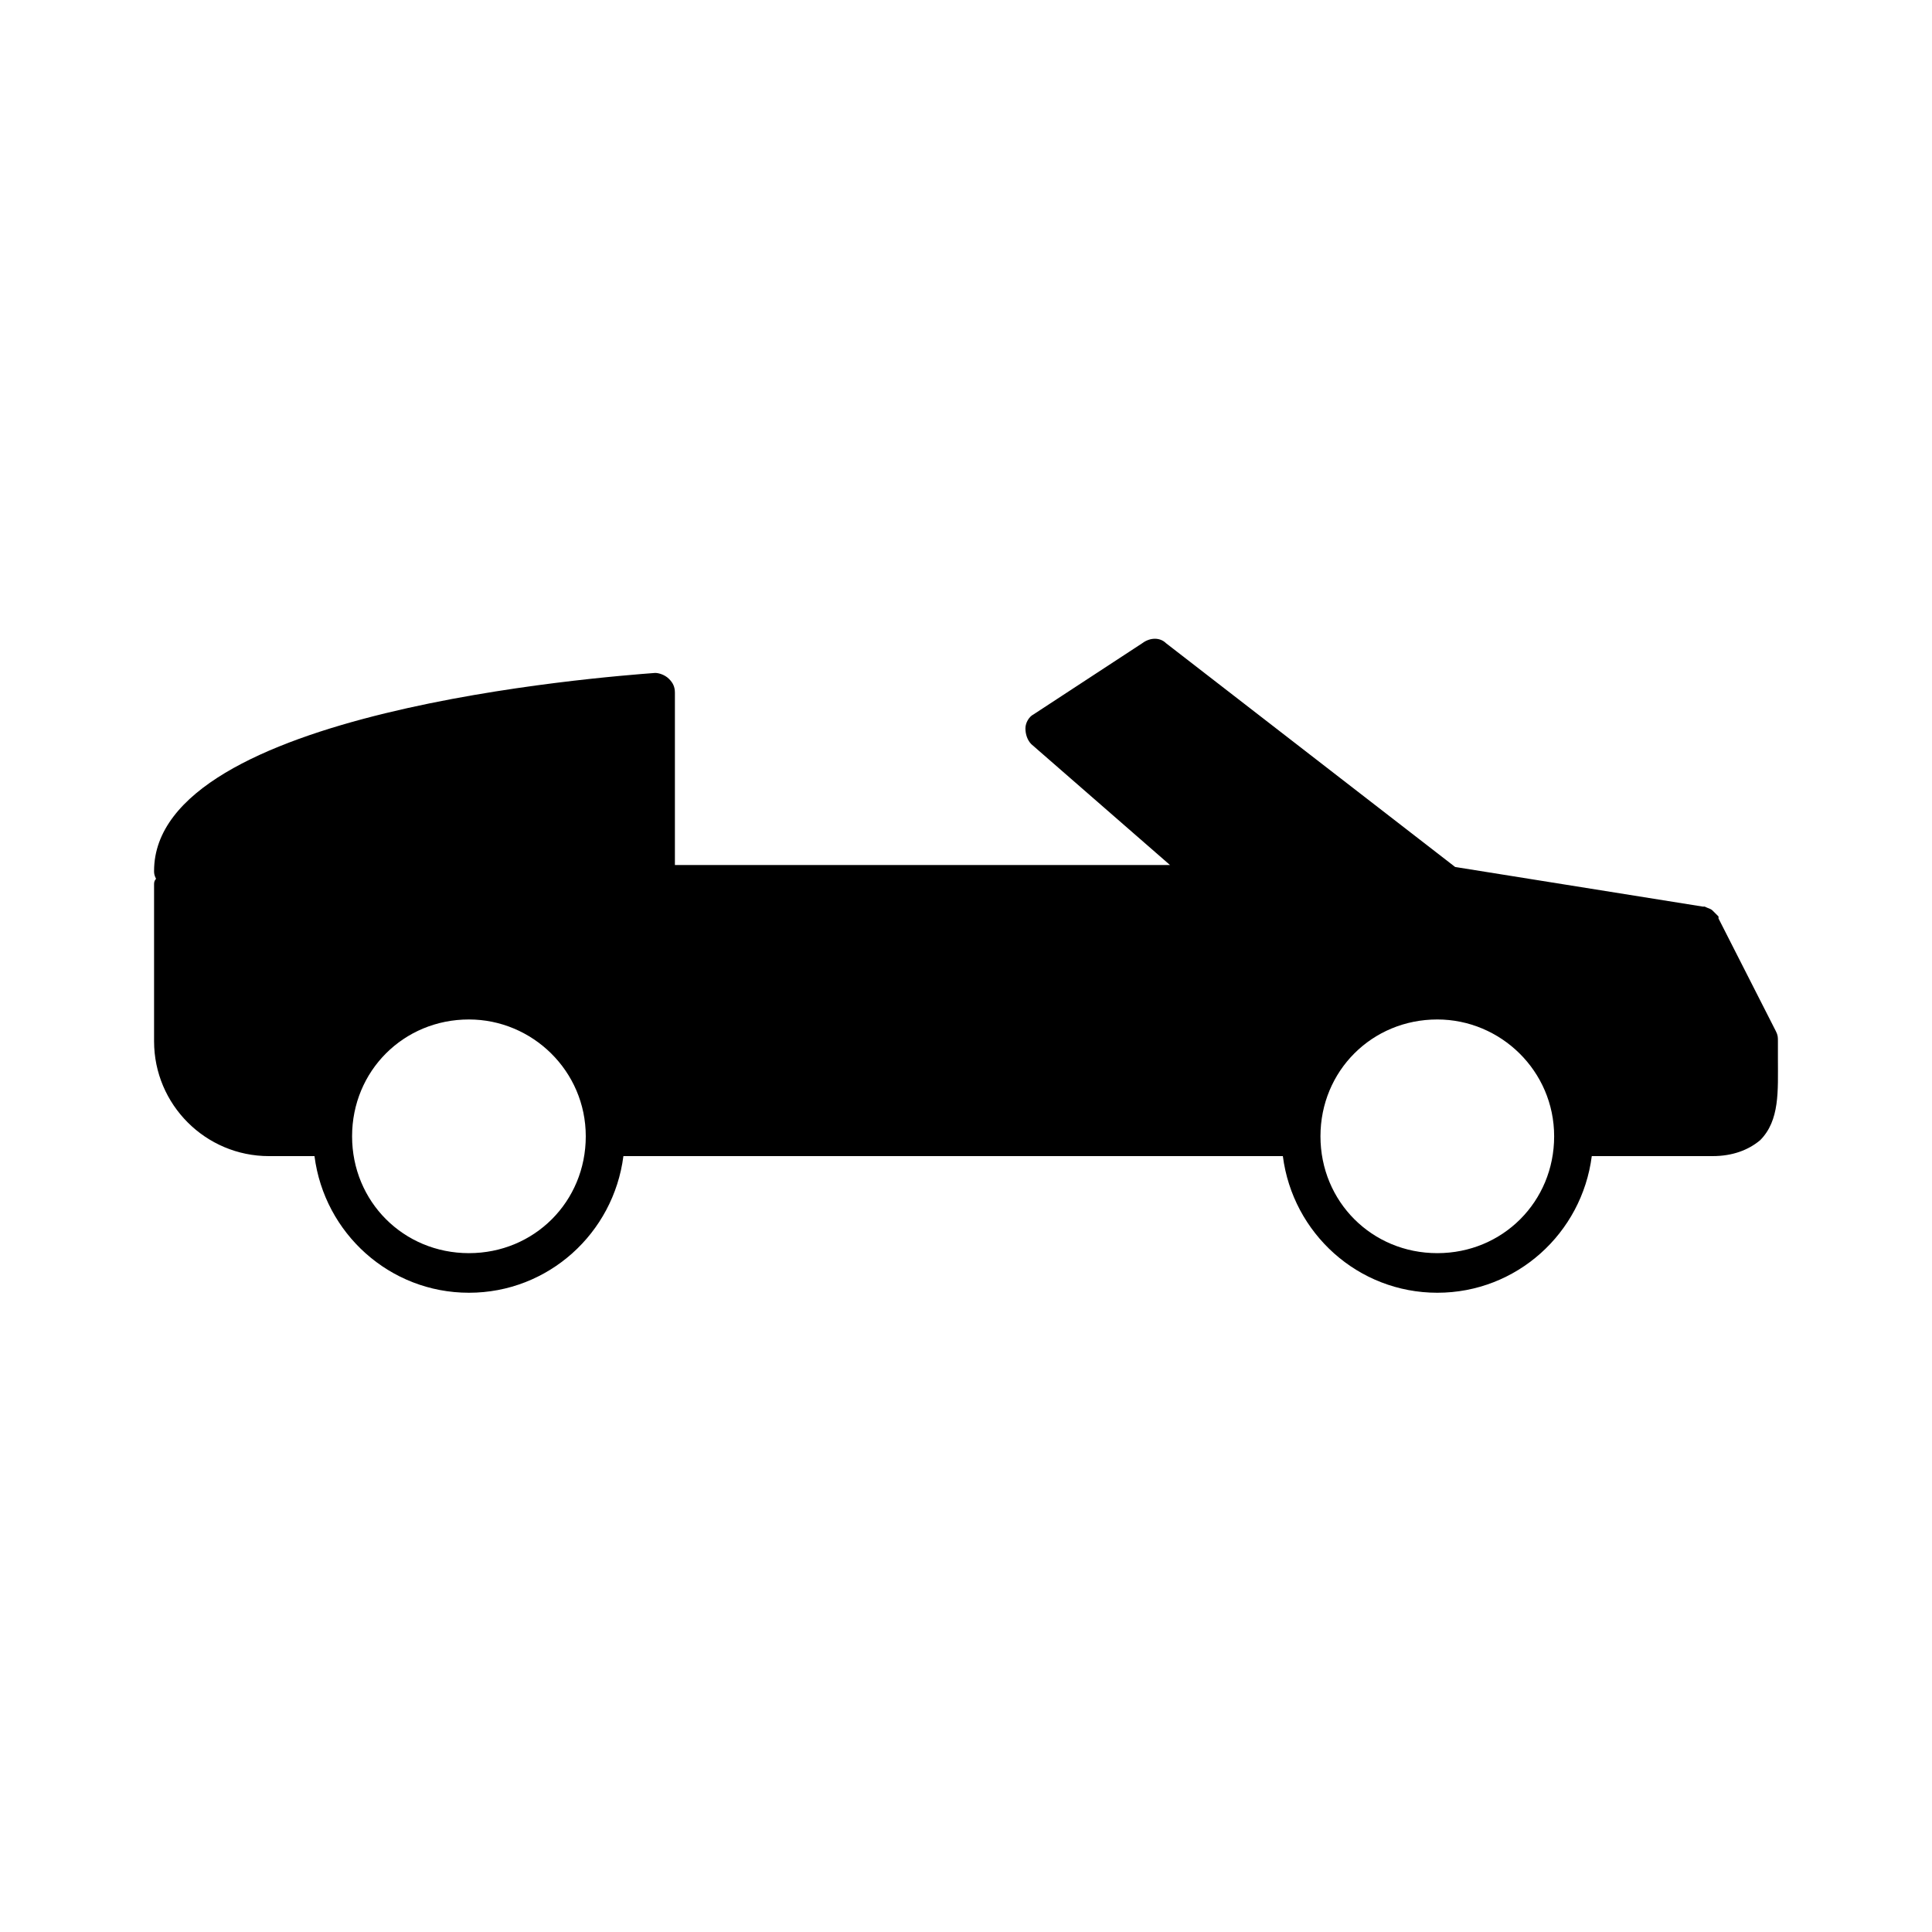 <?xml version="1.0" encoding="UTF-8"?>
<!-- Uploaded to: ICON Repo, www.svgrepo.com, Generator: ICON Repo Mixer Tools -->
<svg fill="#000000" width="800px" height="800px" version="1.1" viewBox="144 144 512 512" xmlns="http://www.w3.org/2000/svg">
 <path d="m215.27 450.38h12.07c2.625 20.469 19.941 36.211 40.934 36.211 20.992 0 38.309-15.742 40.934-36.211h174.76c2.625 20.469 19.941 36.211 40.934 36.211 20.992 0 38.309-15.742 40.934-36.211h32.012c5.246 0 9.445-1.574 12.594-4.199 5.246-5.246 4.723-13.121 4.723-21.516v-4.723c0-1.051 0-1.574-0.523-2.625l-15.219-29.914v-0.523c-0.523-0.523-1.051-1.051-1.574-1.574-0.523-0.523-1.051-0.523-2.098-1.051h-0.523l-65.598-10.496-76.621-59.301c-1.574-1.574-4.199-1.574-6.297 0l-28.863 18.895c-1.051 0.523-2.102 2.098-2.102 3.672 0 1.574 0.523 3.148 1.574 4.199l36.734 32.012h-131.2v-45.656c0-1.574-0.523-2.625-1.574-3.672-1.051-1.051-2.625-1.574-3.672-1.574-13.645 1.047-132.78 9.969-132.78 52.477 0 0.523 0 1.051 0.523 2.098-0.523 0.527-0.523 1.051-0.523 1.574v41.461c0 16.793 13.648 30.438 30.441 30.438zm309.63-36.211c16.793 0 30.965 13.645 30.965 30.965 0 17.32-13.645 30.965-30.965 30.965-17.32 0-30.965-13.645-30.965-30.965 0-17.32 13.645-30.965 30.965-30.965zm-256.63 0c16.793 0 30.965 13.645 30.965 30.965 0 17.32-13.645 30.965-30.965 30.965-17.32-0.004-30.965-13.648-30.965-30.965 0-17.32 13.645-30.965 30.965-30.965z"/>
</svg>